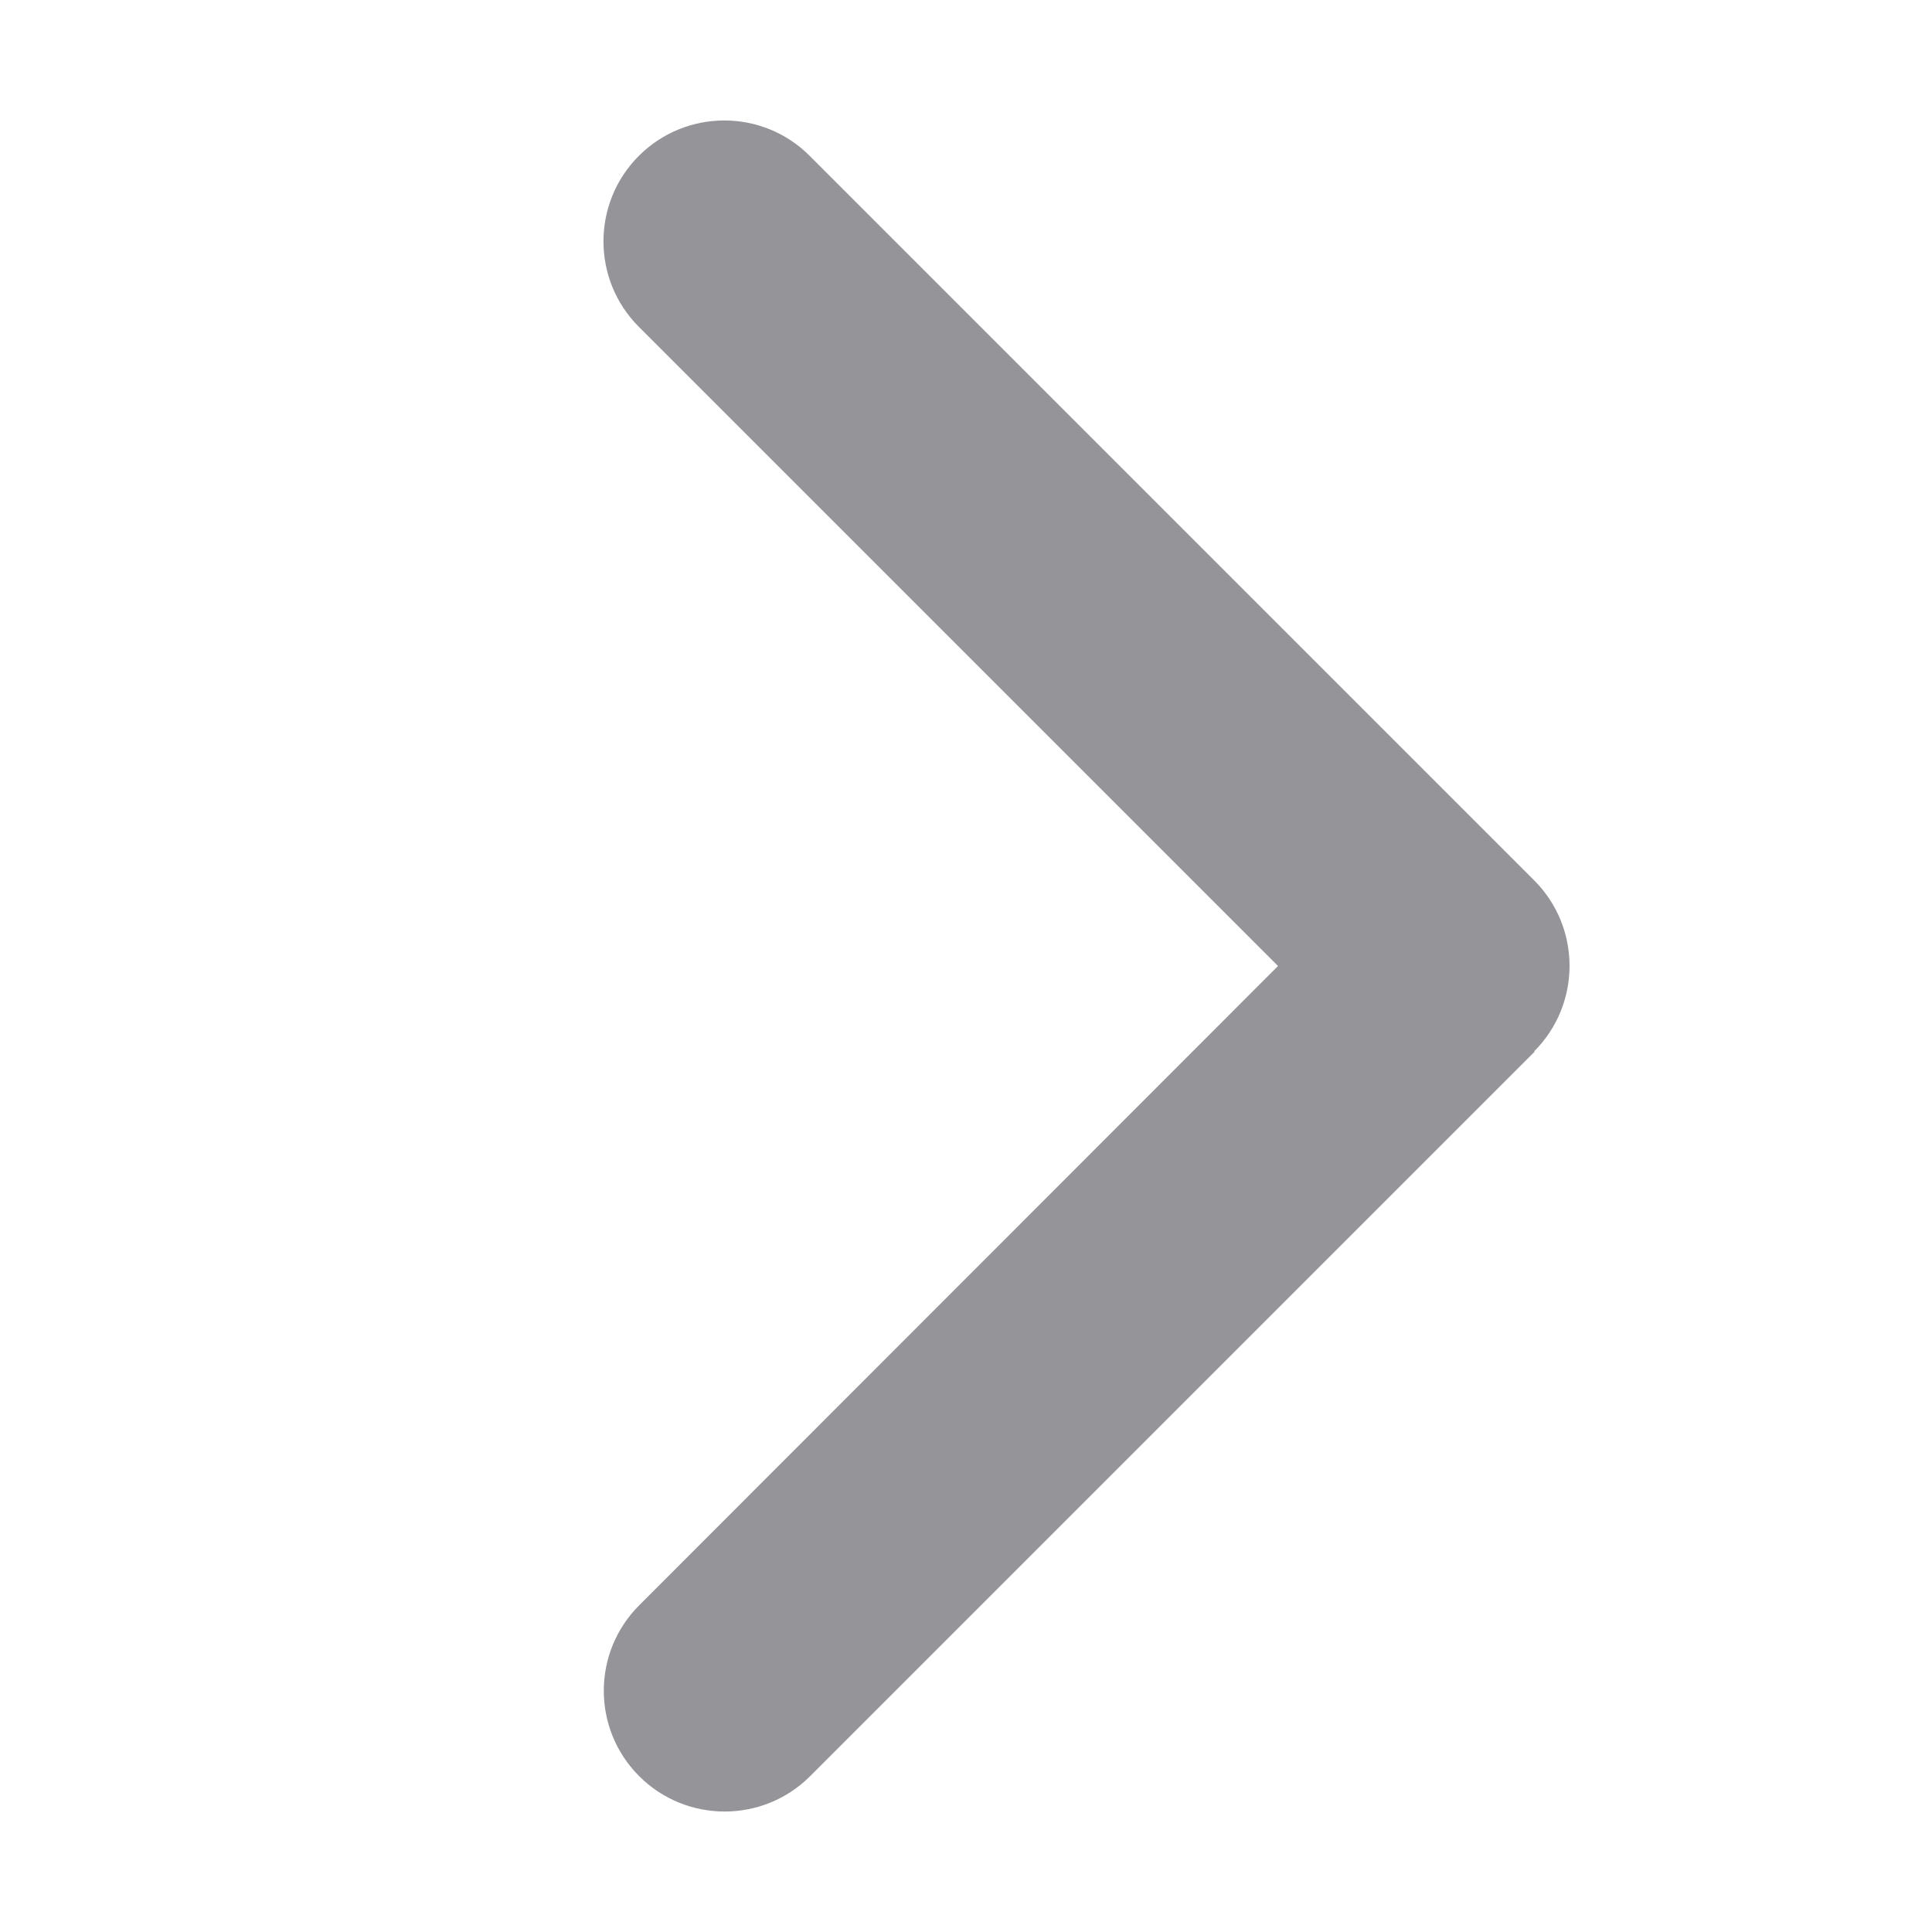 <svg width="12" height="12" viewBox="0 0 12 12" fill="none" xmlns="http://www.w3.org/2000/svg">
<g clip-path="url(#clip0_253_1691)">
<path d="M9.529 6.53C9.822 6.237 9.822 5.761 9.529 5.468L5.029 0.968C4.737 0.675 4.261 0.675 3.968 0.968C3.675 1.261 3.675 1.737 3.968 2.03L7.938 6L3.97 9.971C3.677 10.264 3.677 10.739 3.97 11.032C4.263 11.325 4.739 11.325 5.032 11.032L9.532 6.532L9.529 6.53Z" fill="#959499"/>
</g>
<defs>
<clipPath id="clip0_253_1691">
<rect width="12" height="12" fill="white" transform="translate(0 12) rotate(-90)"/>
</clipPath>
</defs>
</svg>
